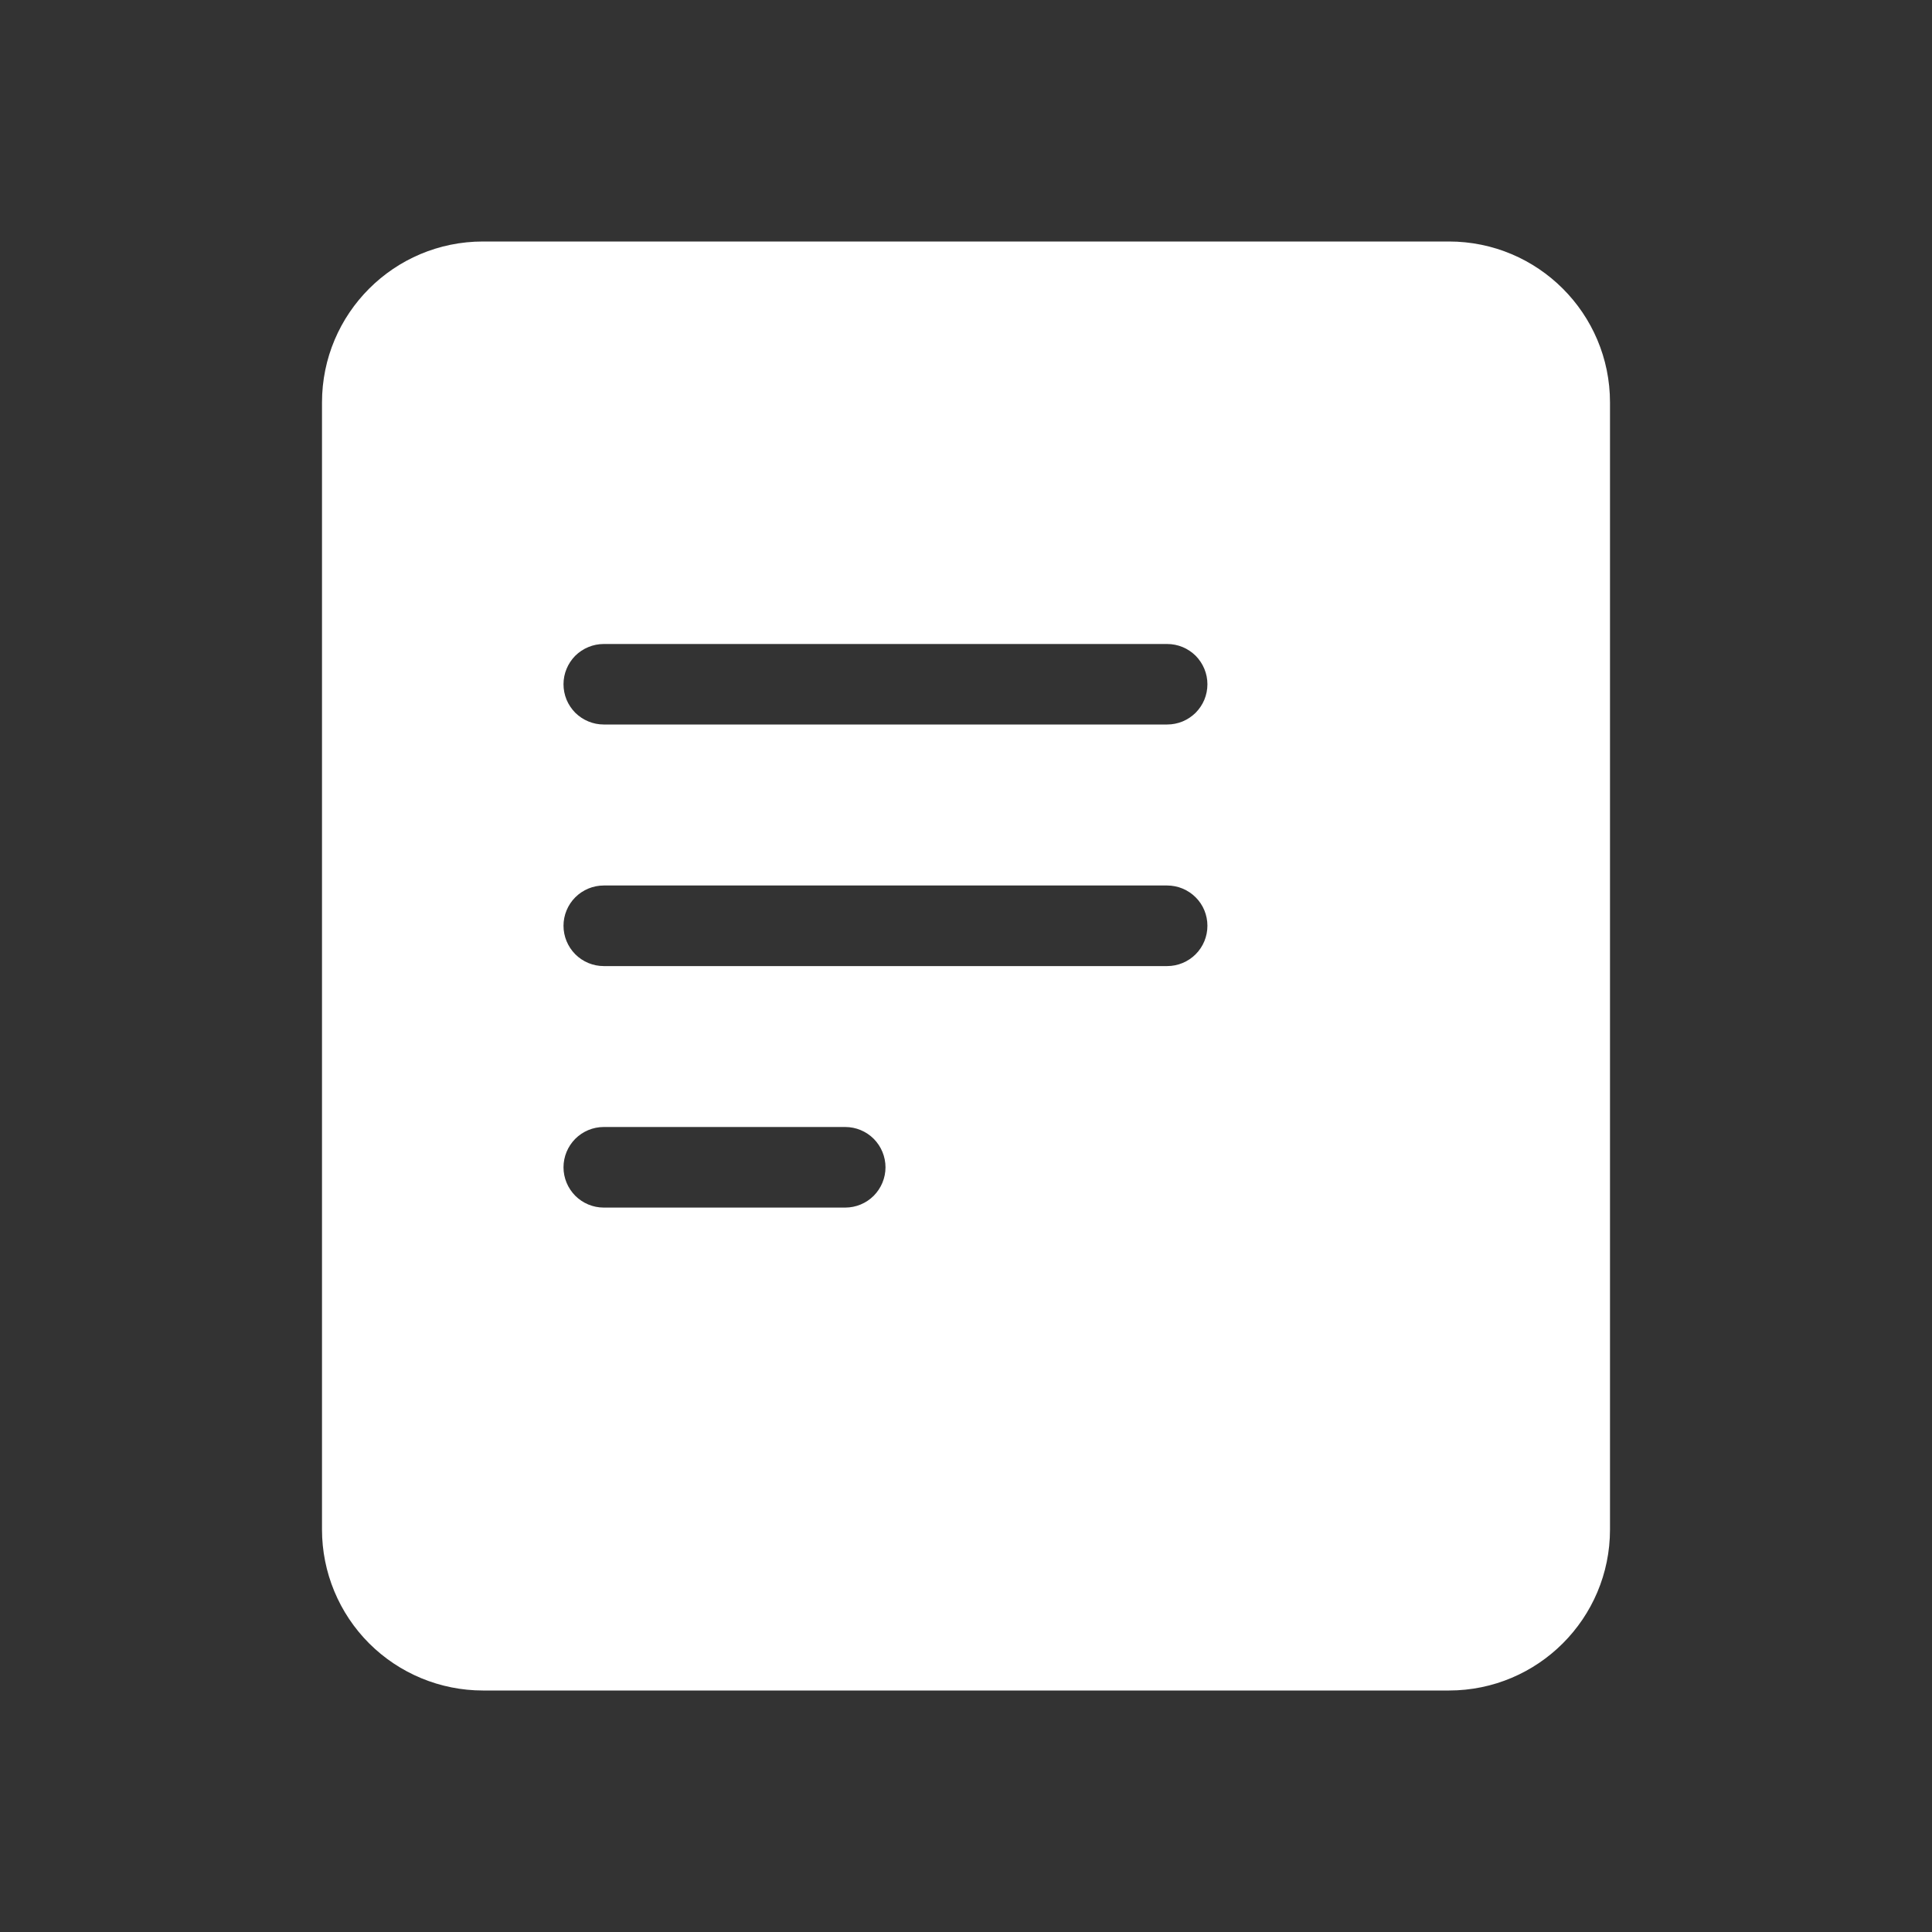 <svg width="24" height="24" viewBox="0 0 24 24" fill="none" xmlns="http://www.w3.org/2000/svg">
<rect x="0" y="0" width="24" height="24" fill="#333333" stroke="none"/>
<g id="sidebar-docs 1">
<path id="Vector" fill-rule="evenodd" clip-rule="evenodd" d="M6 3H17.999C19.104 3 20 3.895 20 5V19C20 20.105 19.104 21 17.999 21H6C5.469 21 4.961 20.789 4.586 20.415C4.211 20.04 4 19.531 4 19.001V5C4 3.895 4.895 3 6 3ZM7.5 8C7.434 8 7.369 8.013 7.309 8.038C7.248 8.063 7.193 8.1 7.146 8.146C7.1 8.193 7.063 8.248 7.038 8.309C7.013 8.369 7 8.434 7 8.5C7 8.566 7.013 8.631 7.038 8.692C7.063 8.752 7.1 8.807 7.146 8.854C7.193 8.9 7.248 8.937 7.309 8.962C7.369 8.987 7.434 9 7.5 9H14.499C14.565 9 14.63 8.987 14.691 8.962C14.751 8.937 14.806 8.9 14.853 8.854C14.899 8.807 14.936 8.752 14.961 8.692C14.986 8.631 14.999 8.566 14.999 8.5C14.999 8.434 14.986 8.369 14.961 8.309C14.936 8.248 14.899 8.193 14.853 8.146C14.806 8.1 14.751 8.063 14.691 8.038C14.63 8.013 14.565 8 14.499 8H7.5ZM7.5 11C7.367 11 7.24 11.053 7.146 11.147C7.053 11.24 7 11.368 7 11.5C7 11.633 7.053 11.76 7.146 11.854C7.24 11.948 7.367 12.001 7.5 12.001H14.499C14.632 12.001 14.759 11.948 14.853 11.854C14.947 11.76 14.999 11.633 14.999 11.5C14.999 11.368 14.947 11.24 14.853 11.147C14.759 11.053 14.632 11 14.499 11H7.5ZM7.5 14C7.367 14 7.24 14.053 7.146 14.147C7.053 14.241 7 14.368 7 14.501C7 14.633 7.053 14.76 7.146 14.854C7.24 14.948 7.367 15.001 7.5 15.001H10.5C10.633 15.001 10.76 14.948 10.854 14.854C10.947 14.76 11 14.633 11 14.501C11 14.368 10.947 14.241 10.854 14.147C10.76 14.053 10.633 14 10.5 14H7.5Z" fill="white"/>
</g>
</svg>
